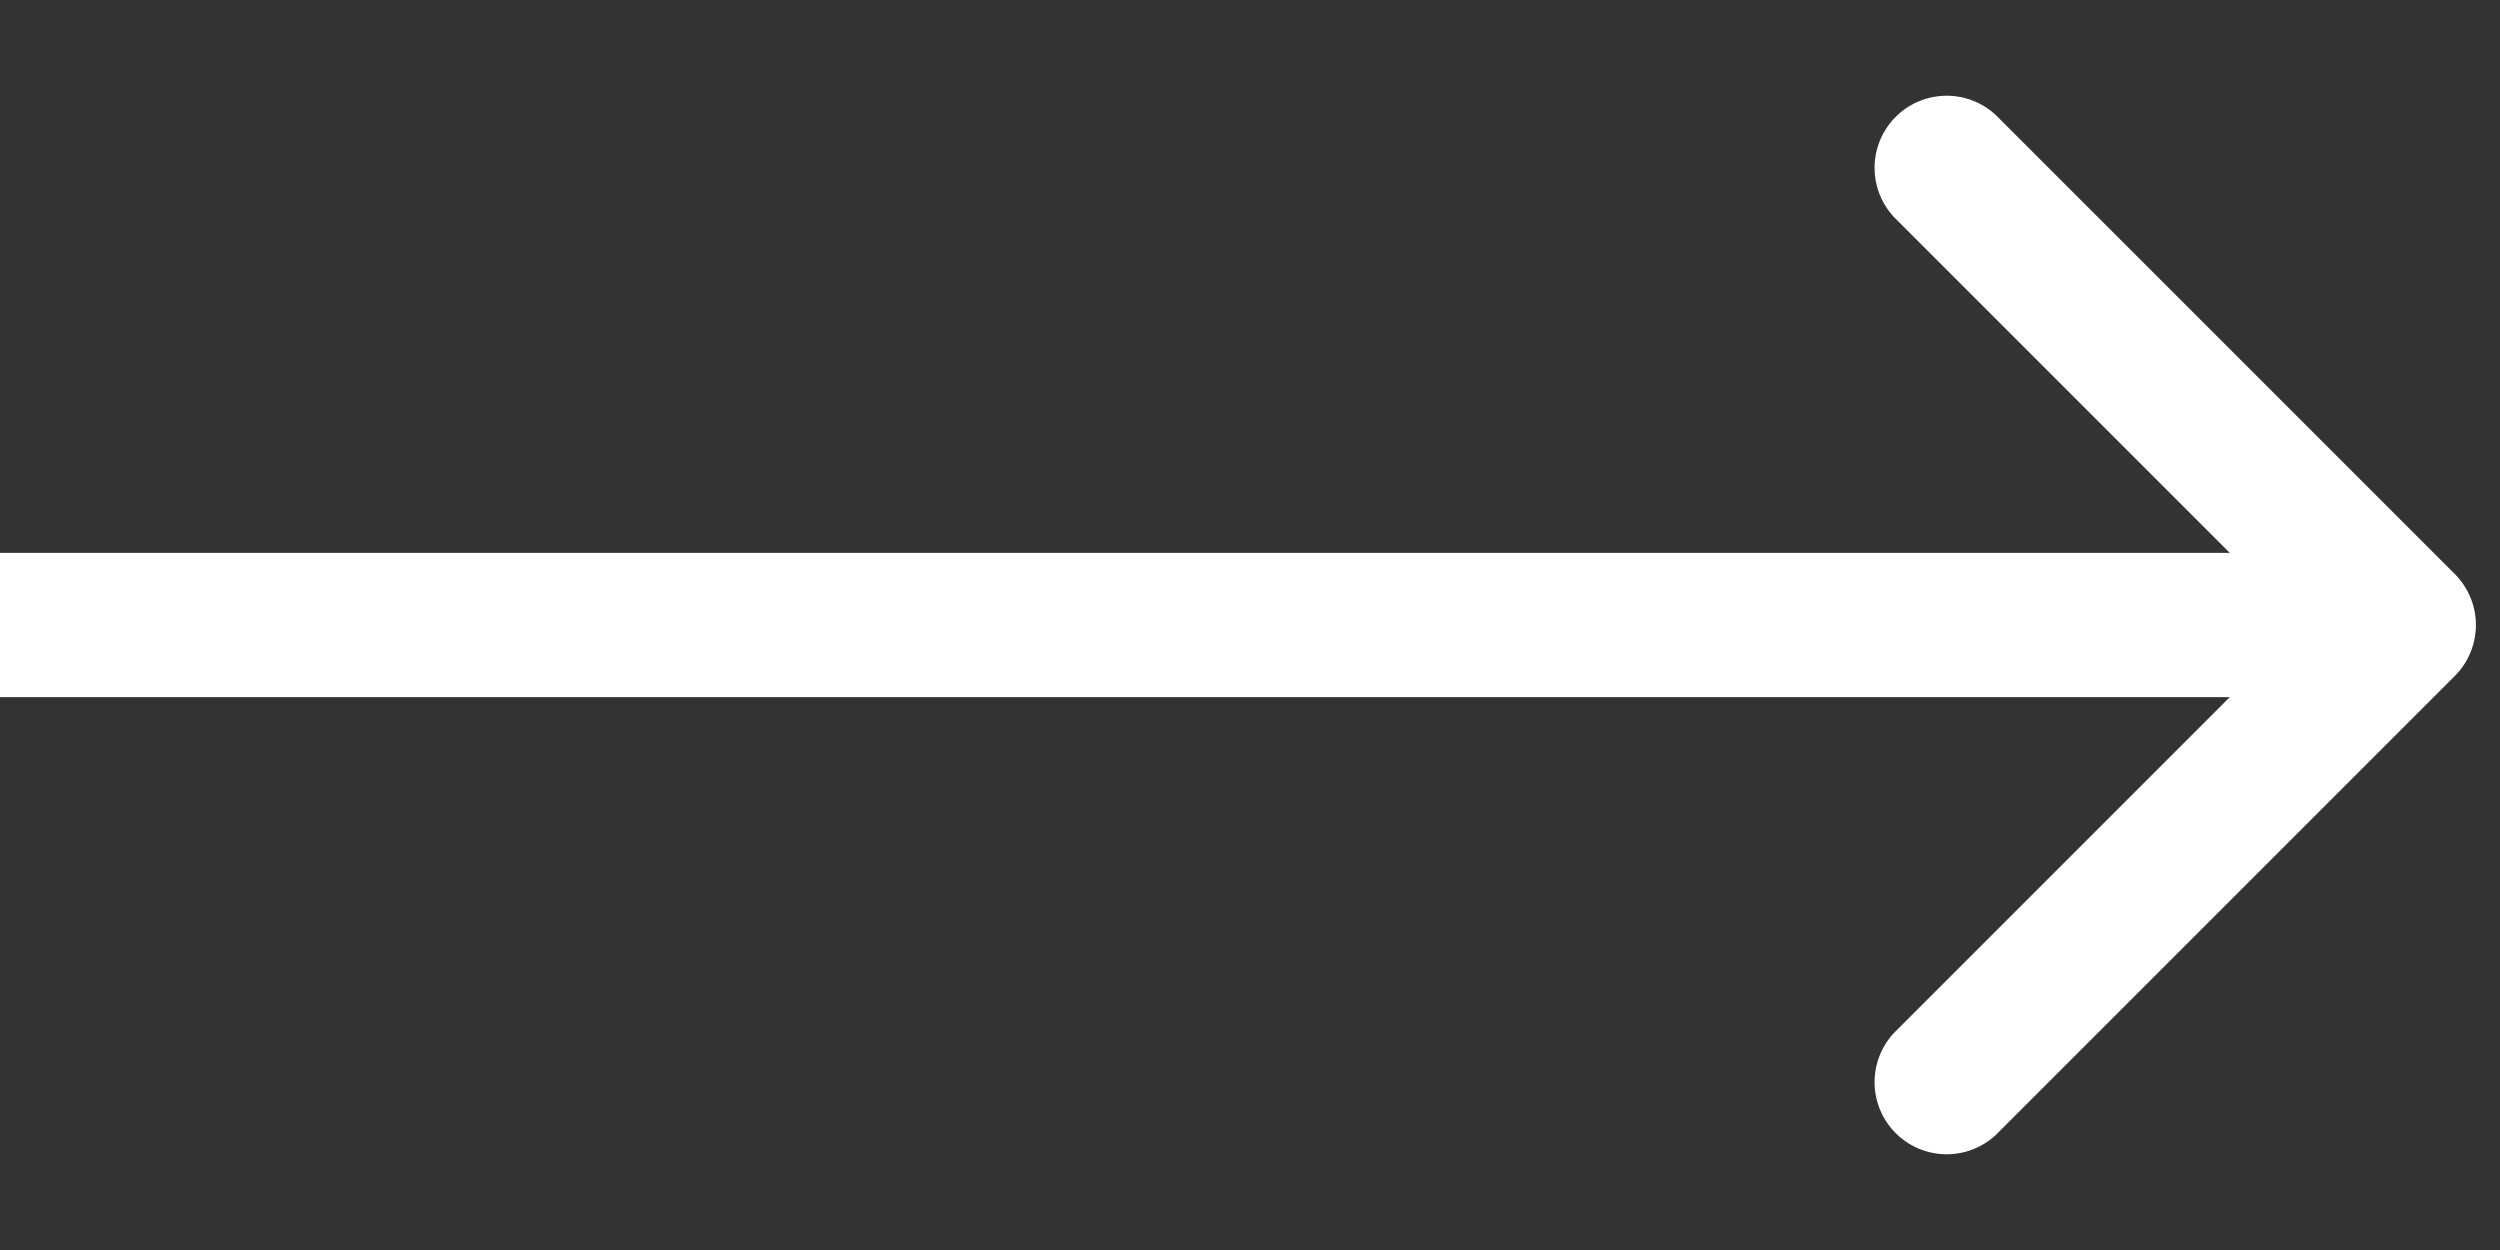 <svg xmlns="http://www.w3.org/2000/svg" width="26" height="13" fill="none"><rect width="100%" height="100%" fill="#333333" stroke="none"/><path fill="#fff" d="M25.53 7.03a.75.75 0 0 0 0-1.06l-4.773-4.773a.75.75 0 0 0-1.06 1.06L23.94 6.5l-4.243 4.243a.75.75 0 0 0 1.06 1.06zM0 7.25h25v-1.5H0z"/></svg>